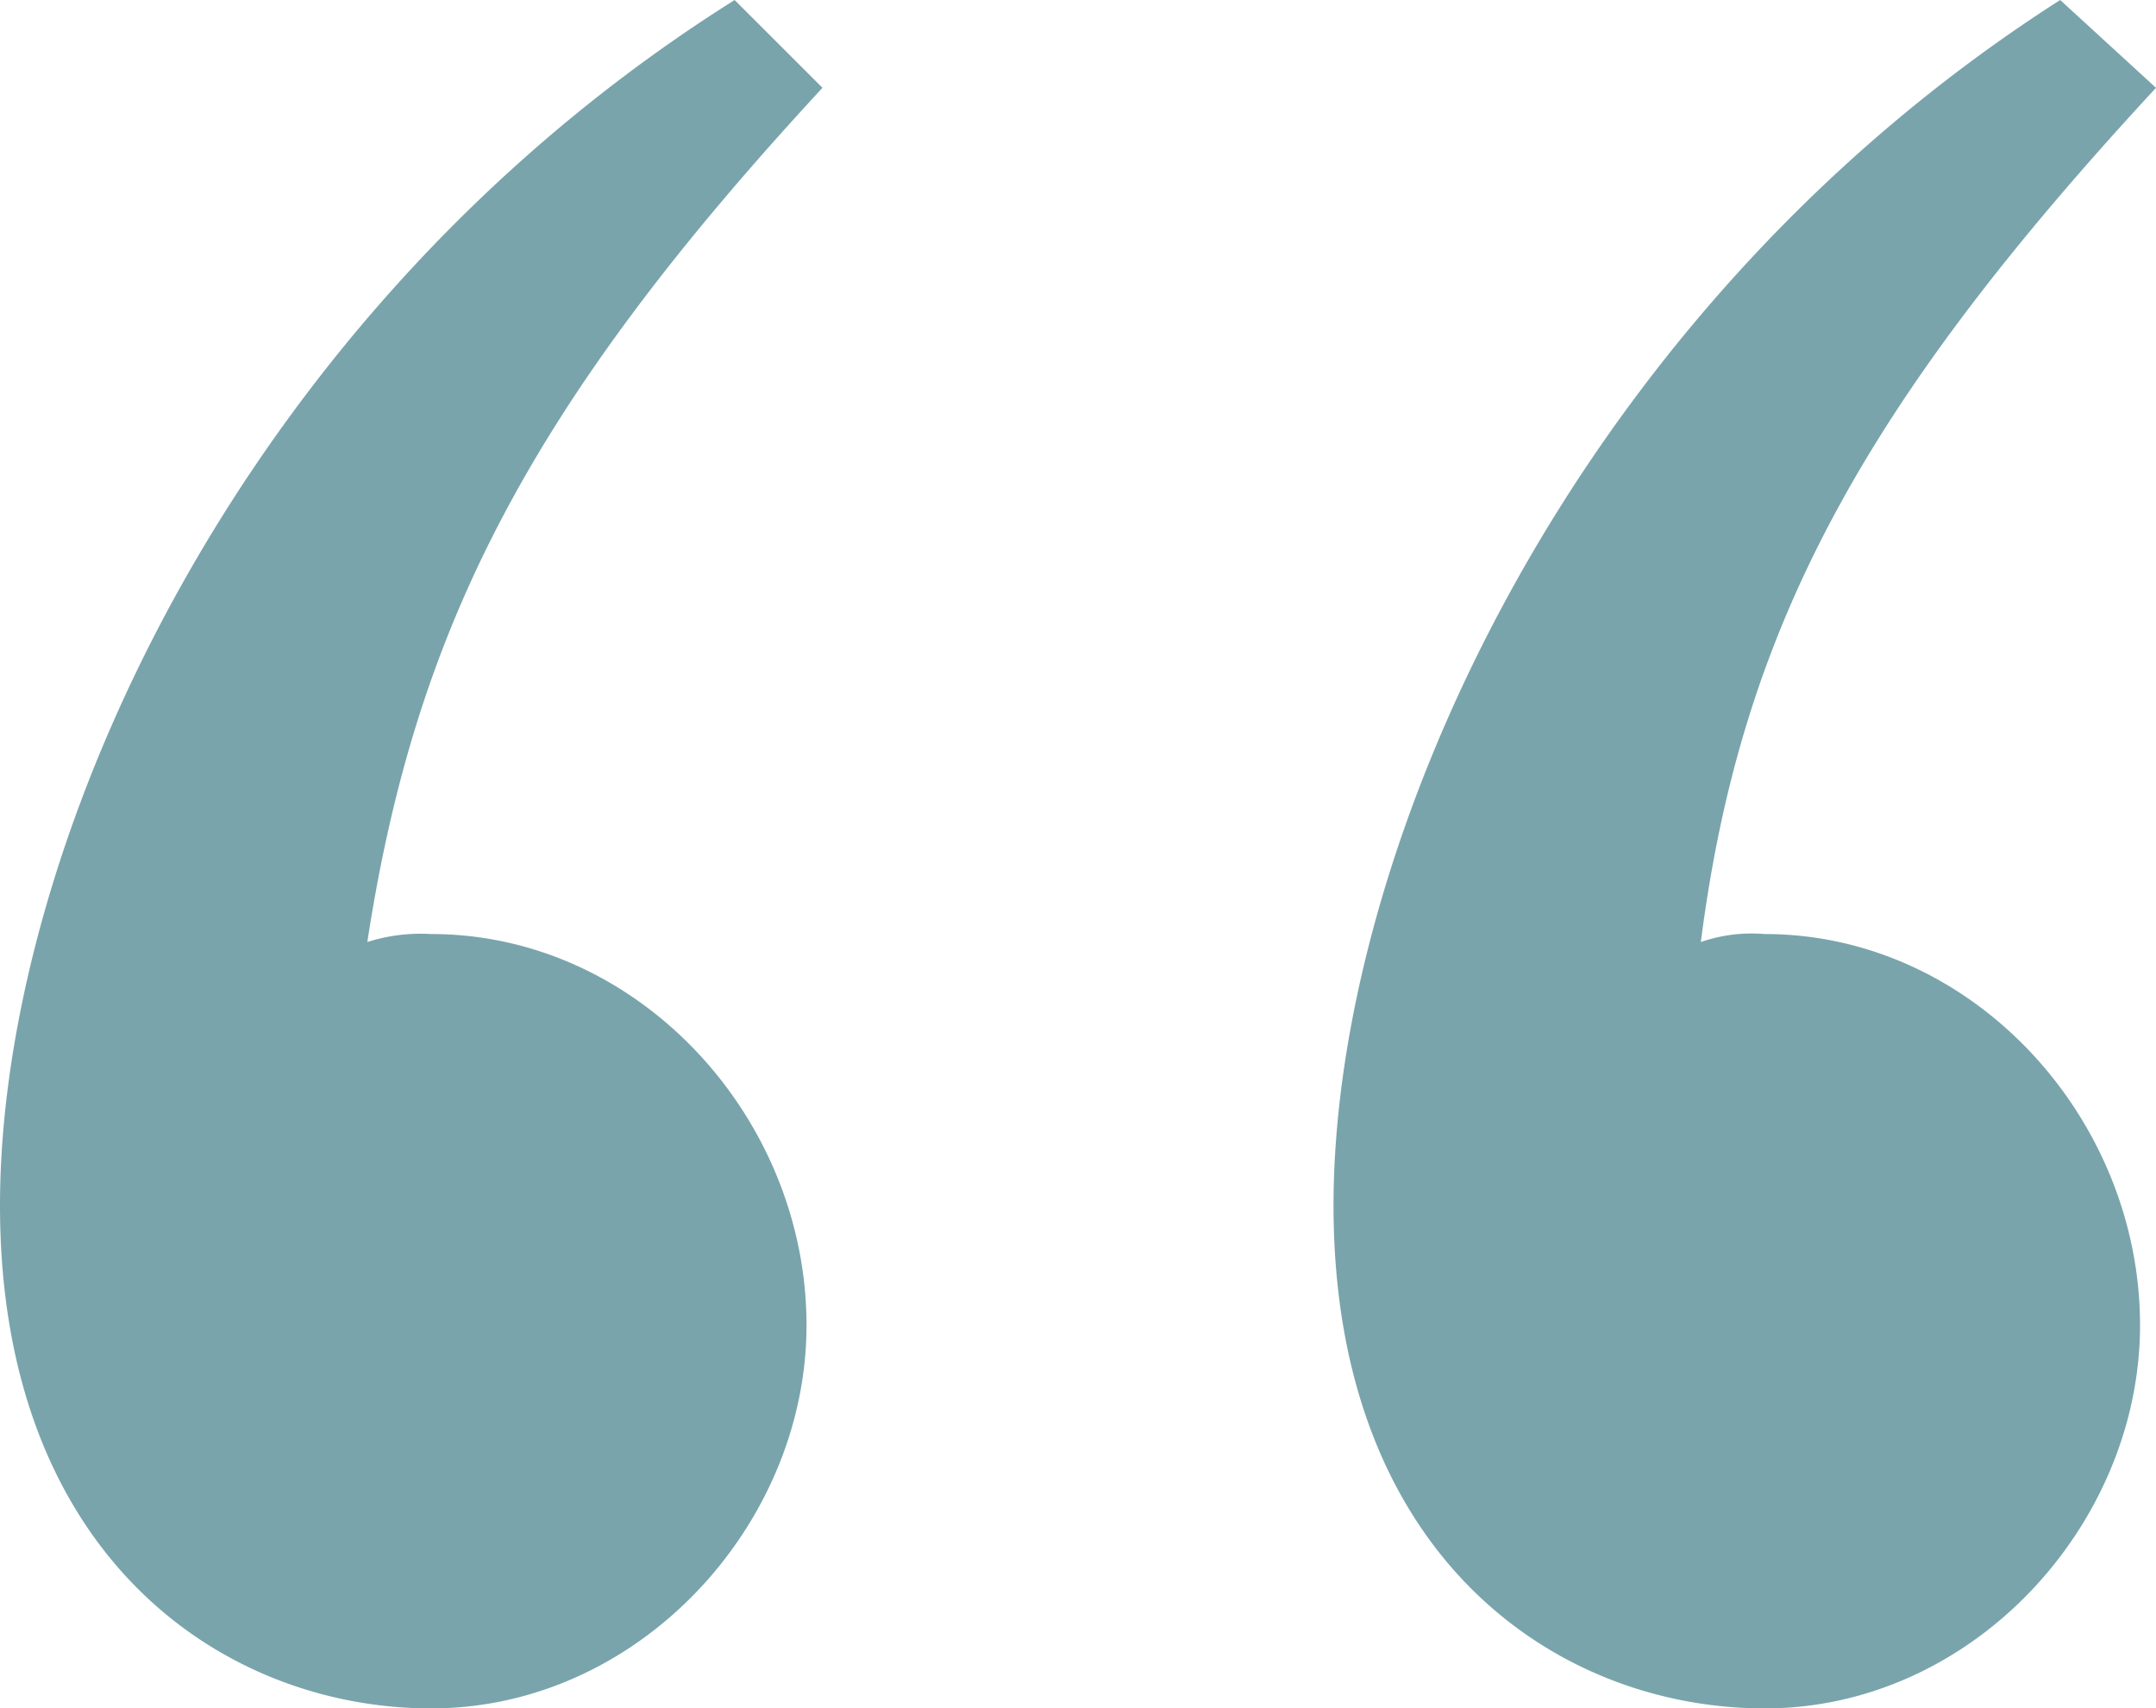 <?xml version="1.0" encoding="UTF-8"?>
<svg xmlns="http://www.w3.org/2000/svg" width="78.053" height="61.864" viewBox="0 0 78.053 61.864">
  <path id="Path_148" data-name="Path 148" d="M132.513,15.74l-3.469-3.18C111.41,23.834,102.737,43.2,102.737,56.212c0,12.72,8.094,18.212,15.611,18.212s13.587-6.649,13.587-13.876c0-7.516-6.071-14.165-13.587-14.165a5.635,5.635,0,0,0-2.313.289C117.48,35.4,121.817,27.3,132.513,15.74Zm-48.277,0-3.18-3.18C63.133,23.834,54.46,43.2,54.46,56.212c0,12.72,8.094,18.212,15.611,18.212s13.587-6.649,13.587-13.876c0-7.516-6.071-14.165-13.587-14.165a6.365,6.365,0,0,0-2.313.289C69.492,35.4,73.54,27.3,84.236,15.74Z" transform="translate(-54.46 -12.56)" fill="#79a4ac"></path>
</svg>
